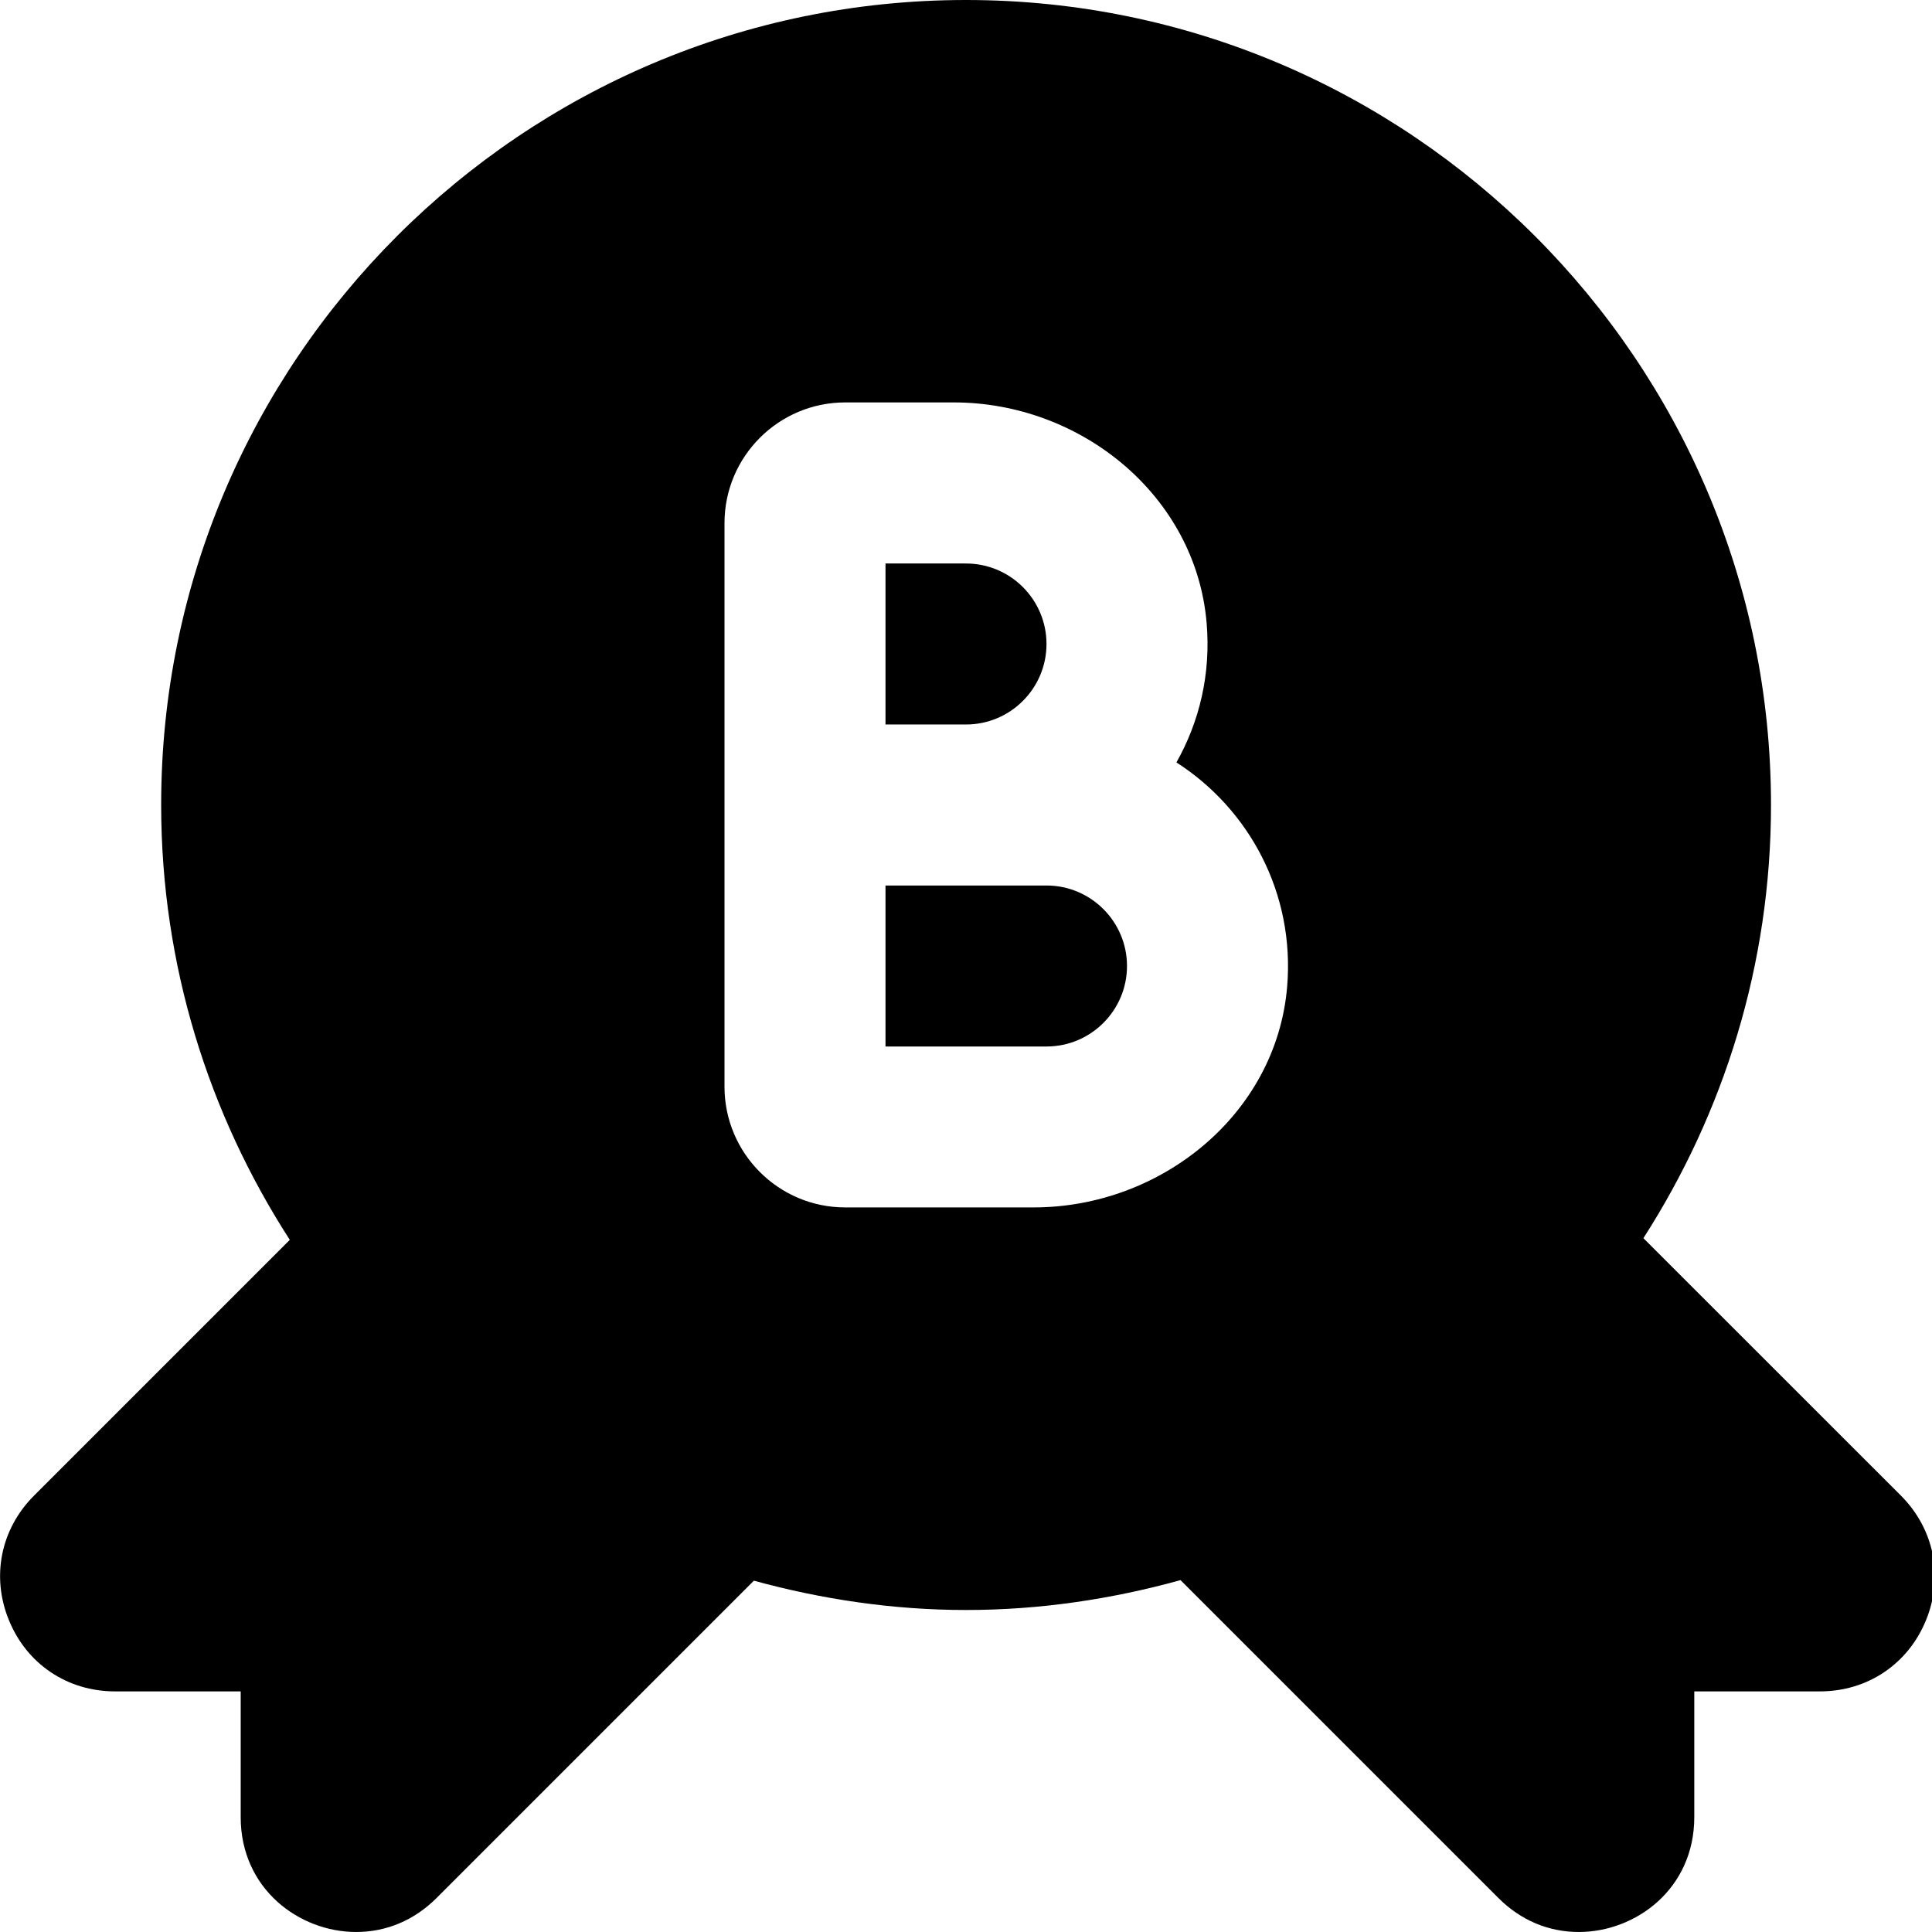 <?xml version="1.0" encoding="UTF-8"?>
<svg xmlns="http://www.w3.org/2000/svg" id="Layer_1" data-name="Layer 1" viewBox="0 0 24 24">
  <path d="m14,12c0,.551-.448,1-1,1h-2v-2h2c.552,0,1,.449,1,1Zm-1-4c0-.551-.448-1-1-1h-1v2h1c.552,0,1-.449,1-1Zm10.925,12.128c-.222.544-.727.883-1.316.883h-1.562v1.562c0,.893-.729,1.427-1.434,1.427-.376,0-.72-.145-.995-.418l-3.953-3.953c-.85.235-1.74.371-2.664.371-.913,0-1.794-.134-2.636-.364l-3.944,3.944c-.277.275-.621.42-.997.42-.705,0-1.434-.534-1.434-1.427v-1.562h-1.562c-.59,0-1.095-.339-1.317-.884-.222-.54-.103-1.132.31-1.546l3.179-3.179c-1.007-1.56-1.598-3.412-1.598-5.403C2,4.486,6.486,0,12,0s10,4.486,10,10c0,1.981-.586,3.825-1.585,5.381l3.2,3.199c.413.415.532,1.007.31,1.548Zm-7.936-7.865c.1-1.168-.474-2.214-1.375-2.792.286-.506.43-1.102.375-1.735-.135-1.577-1.559-2.737-3.141-2.737h-1.348c-.828,0-1.5.672-1.5,1.5v7c0,.828.672,1.5,1.5,1.5h2.34c1.584,0,3.013-1.158,3.149-2.736Z"/>
</svg>
